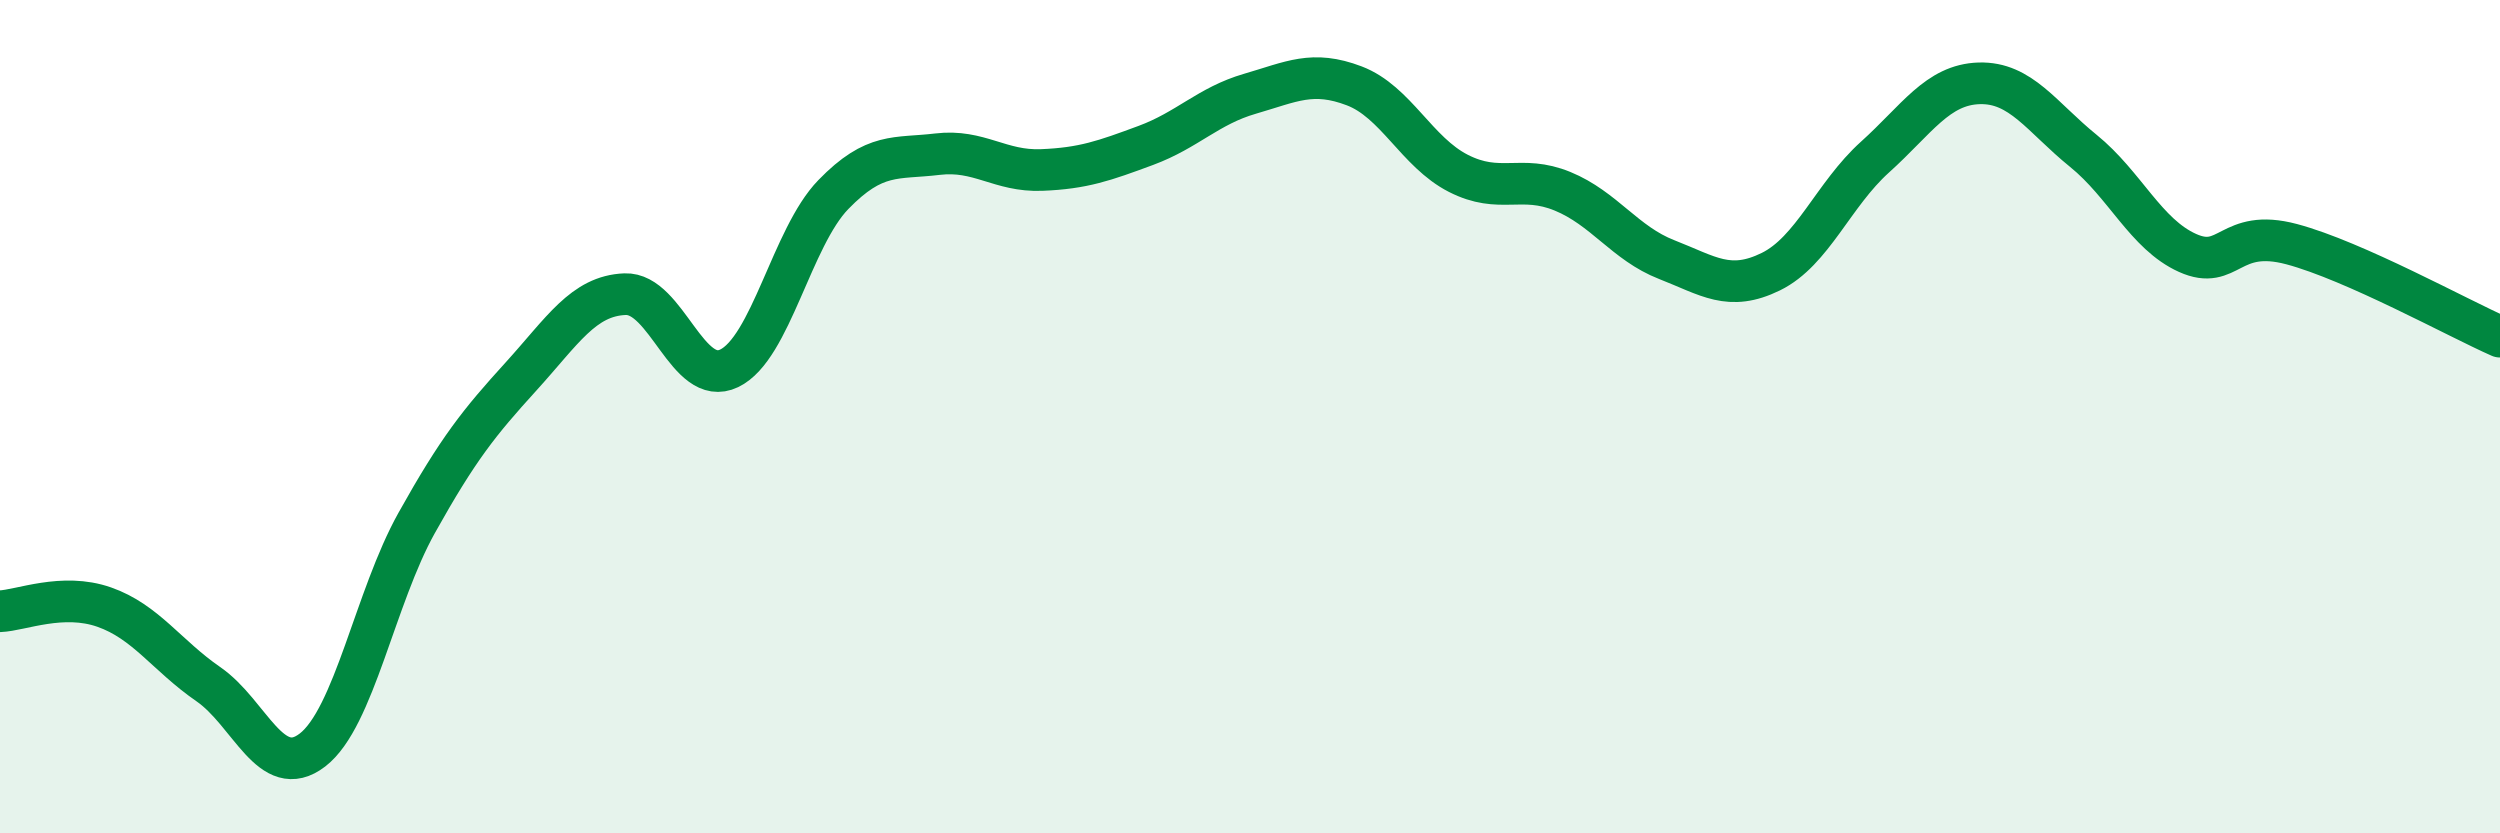 
    <svg width="60" height="20" viewBox="0 0 60 20" xmlns="http://www.w3.org/2000/svg">
      <path
        d="M 0,14.67 C 0.5,14.65 1.5,14.22 2.5,14.57 C 3.5,14.92 4,15.73 5,16.42 C 6,17.11 6.5,18.77 7.5,18 C 8.5,17.23 9,14.34 10,12.55 C 11,10.76 11.5,10.14 12.5,9.04 C 13.5,7.94 14,7.1 15,7.06 C 16,7.02 16.5,9.32 17.5,8.84 C 18.5,8.36 19,5.7 20,4.67 C 21,3.64 21.5,3.82 22.5,3.7 C 23.5,3.58 24,4.12 25,4.08 C 26,4.04 26.5,3.86 27.5,3.49 C 28.5,3.12 29,2.54 30,2.25 C 31,1.96 31.5,1.68 32.5,2.06 C 33.5,2.44 34,3.65 35,4.16 C 36,4.67 36.5,4.18 37.5,4.59 C 38.5,5 39,5.84 40,6.23 C 41,6.62 41.5,7.01 42.5,6.52 C 43.5,6.03 44,4.67 45,3.77 C 46,2.87 46.5,2.03 47.5,2 C 48.5,1.97 49,2.81 50,3.62 C 51,4.43 51.5,5.62 52.5,6.07 C 53.5,6.52 53.5,5.46 55,5.86 C 56.5,6.26 59,7.64 60,8.08L60 20L0 20Z"
        fill="#008740"
        opacity="0.1"
        stroke-linecap="round"
        stroke-linejoin="round"
      />
      <path
        d="M 0,14.67 C 0.5,14.65 1.5,14.22 2.5,14.57 C 3.5,14.92 4,15.73 5,16.42 C 6,17.11 6.5,18.77 7.5,18 C 8.5,17.23 9,14.34 10,12.55 C 11,10.76 11.5,10.14 12.5,9.04 C 13.5,7.94 14,7.1 15,7.06 C 16,7.02 16.5,9.32 17.5,8.84 C 18.5,8.36 19,5.7 20,4.67 C 21,3.64 21.5,3.82 22.5,3.7 C 23.5,3.58 24,4.12 25,4.08 C 26,4.04 26.5,3.86 27.5,3.49 C 28.5,3.12 29,2.54 30,2.25 C 31,1.96 31.5,1.68 32.5,2.06 C 33.5,2.44 34,3.65 35,4.16 C 36,4.67 36.5,4.18 37.5,4.59 C 38.5,5 39,5.84 40,6.23 C 41,6.62 41.5,7.01 42.5,6.52 C 43.5,6.03 44,4.67 45,3.77 C 46,2.87 46.5,2.03 47.5,2 C 48.5,1.97 49,2.81 50,3.62 C 51,4.43 51.5,5.62 52.5,6.07 C 53.5,6.52 53.5,5.46 55,5.86 C 56.5,6.26 59,7.64 60,8.08"
        stroke="#008740"
        stroke-width="1"
        fill="none"
        stroke-linecap="round"
        stroke-linejoin="round"
      />
    </svg>
  